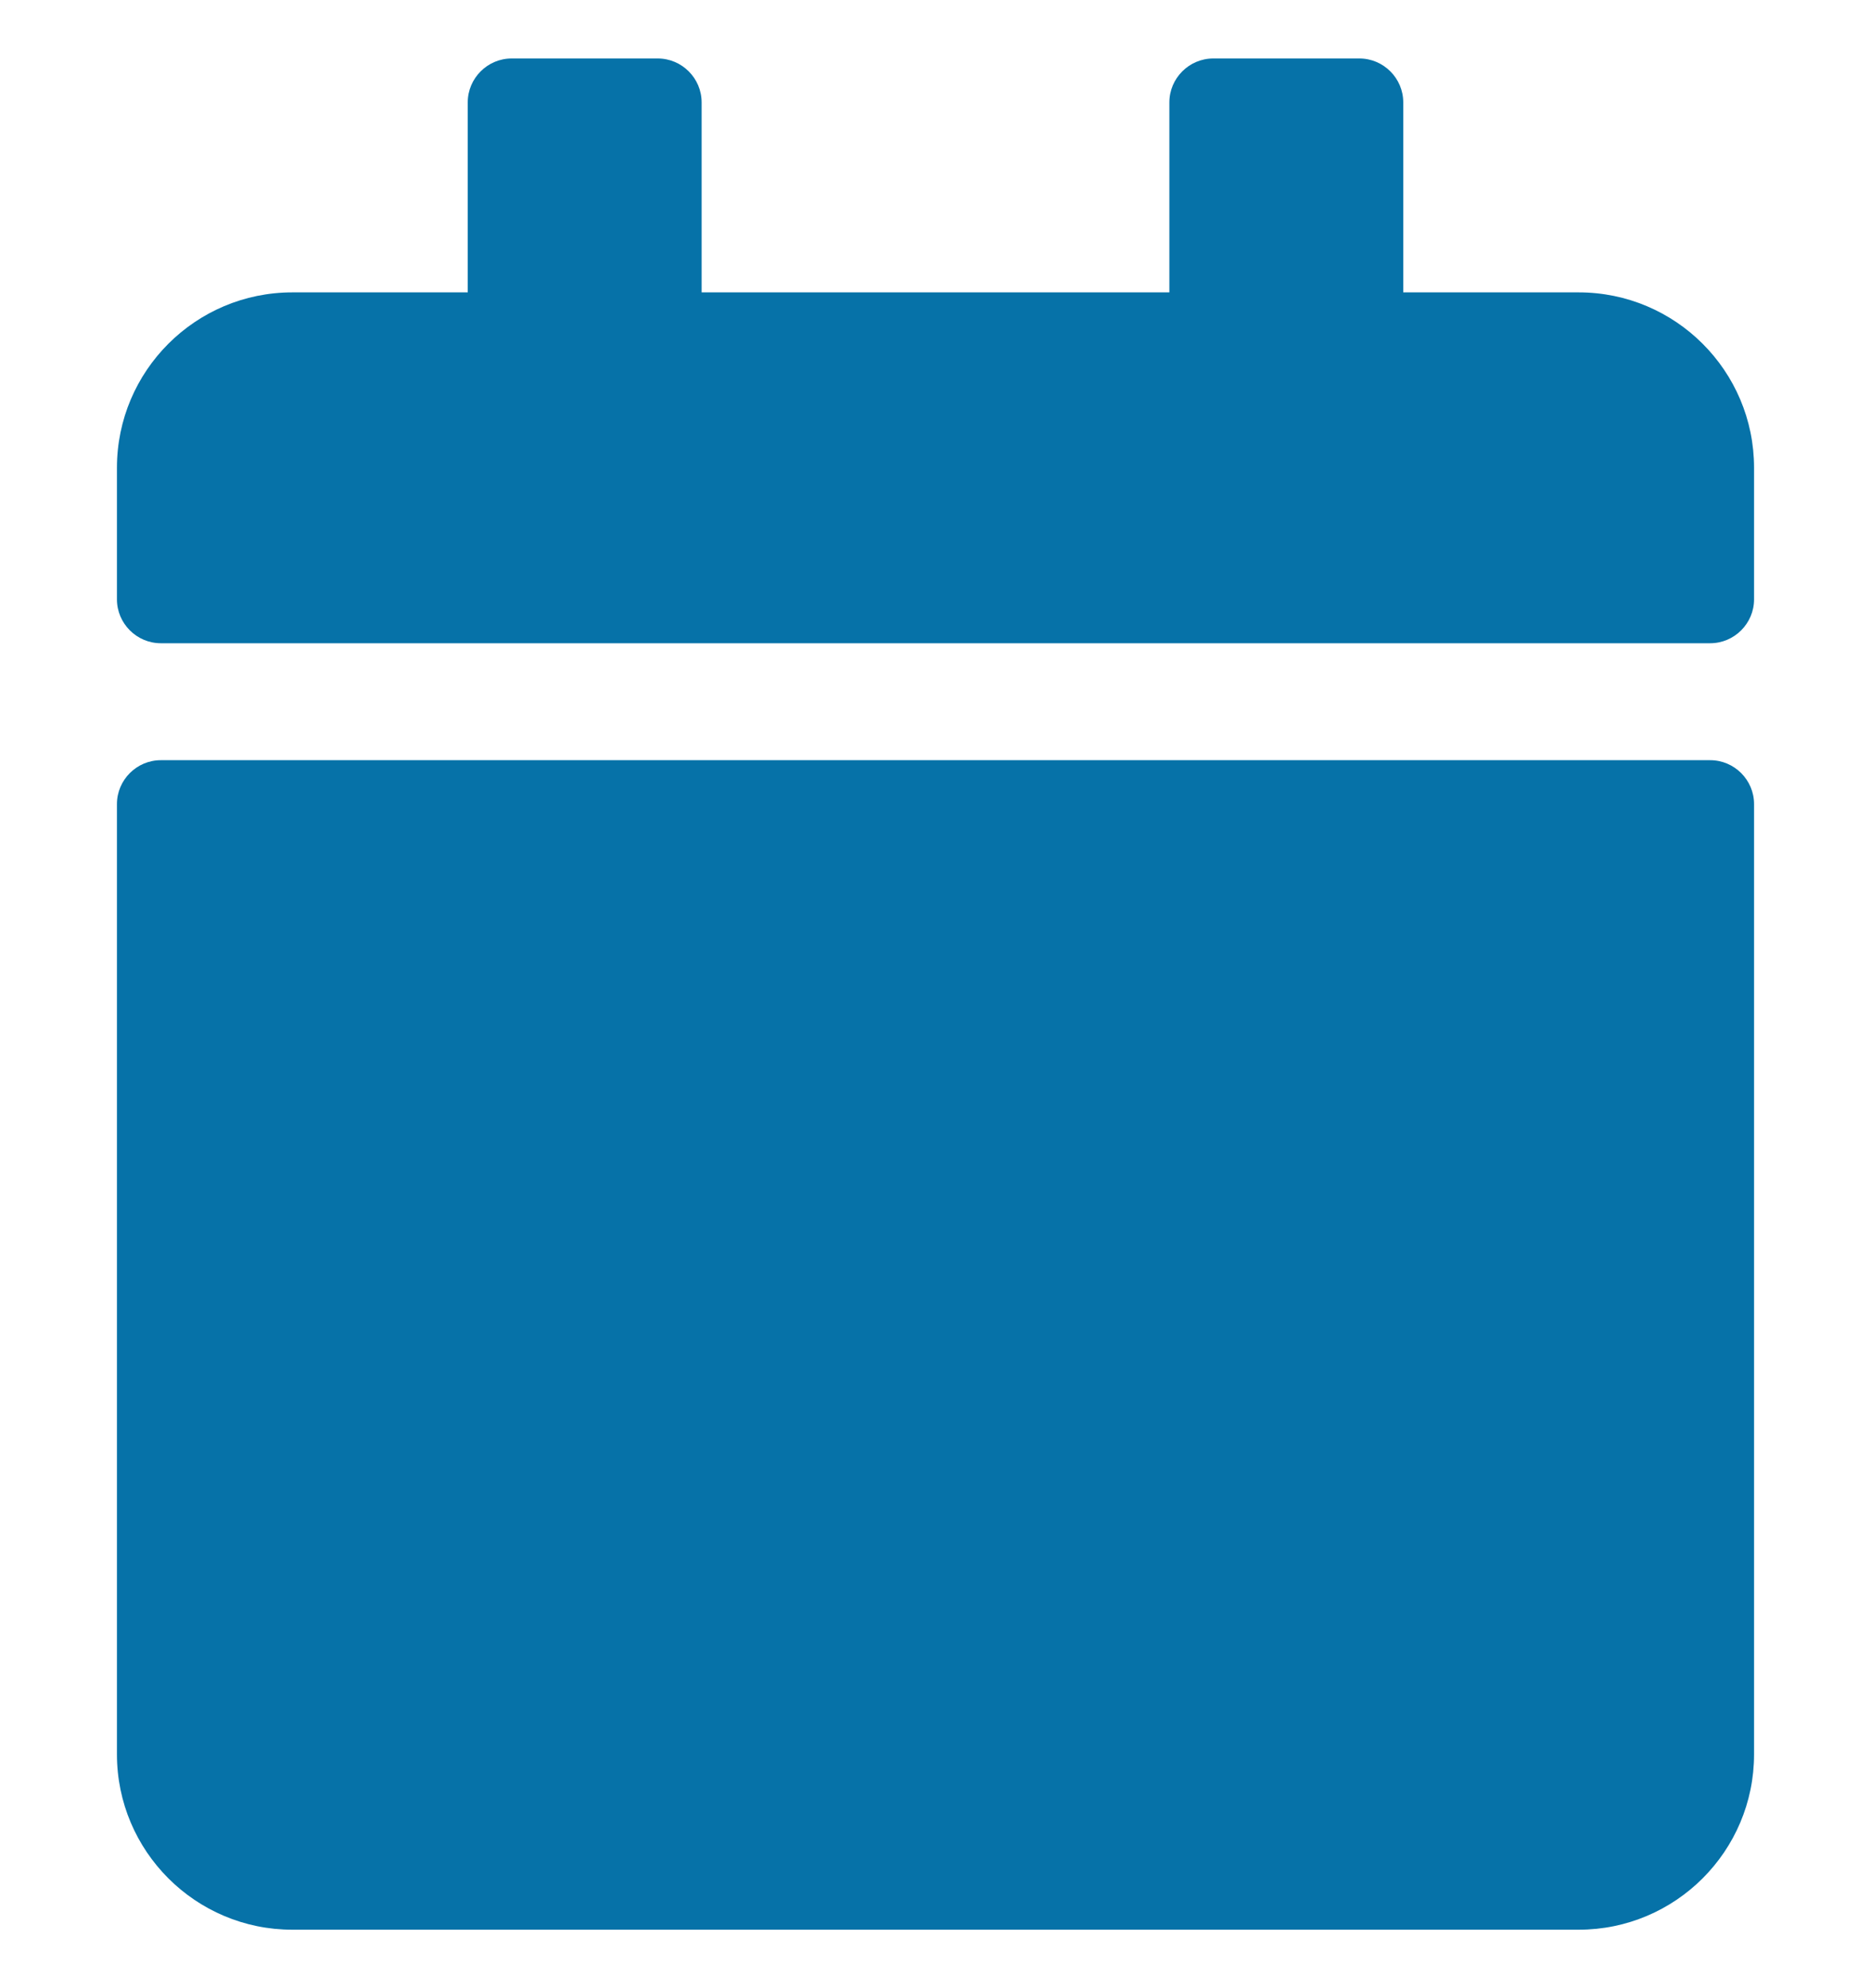 <svg width="16" height="17" viewBox="0 0 16 17" fill="none" xmlns="http://www.w3.org/2000/svg">
<g clip-path="url(#clip0_811_1533)">
<g clip-path="url(#clip1_811_1533)">
<path d="M1.375 6.5H14.625C14.831 6.5 15 6.669 15 6.875V15C15 15.828 14.328 16.5 13.5 16.5H2.5C1.672 16.5 1 15.828 1 15V6.875C1 6.669 1.169 6.5 1.375 6.5ZM15 5.125V4C15 3.172 14.328 2.5 13.5 2.5H12V0.875C12 0.669 11.831 0.5 11.625 0.5H10.375C10.169 0.5 10 0.669 10 0.875V2.5H6V0.875C6 0.669 5.831 0.5 5.625 0.5H4.375C4.169 0.5 4 0.669 4 0.875V2.5H2.5C1.672 2.5 1 3.172 1 4V5.125C1 5.331 1.169 5.5 1.375 5.5H14.625C14.831 5.5 15 5.331 15 5.125Z" fill="#0672A8"/>
</g>
</g>
<defs>
<clipPath id="clip0_811_1533">
<rect width="16" height="16" fill="white" transform="translate(0 0.5)"/>
</clipPath>
<clipPath id="clip1_811_1533">
<rect width="16" height="16" fill="white" transform="translate(0 0.5)"/>
</clipPath>
</defs>
</svg>
